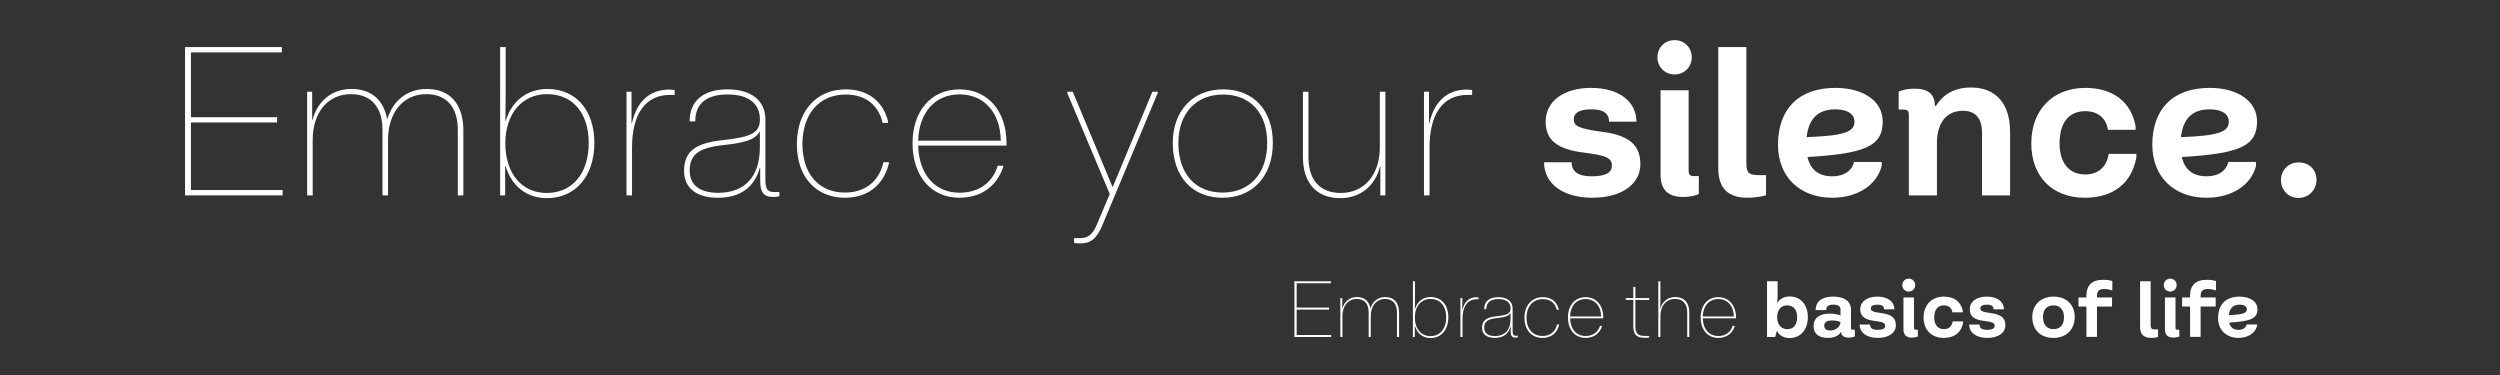 <?xml version="1.0" encoding="UTF-8"?>
<svg id="Laag_1" xmlns="http://www.w3.org/2000/svg" version="1.1" viewBox="0 0 850.394 127.559">
  <rect x="0" y="0" width="850.394" height="127.559" fill="#333333" stroke="none"/>
  <!-- Generator: Adobe Illustrator 29.4.0, SVG Export Plug-In . SVG Version: 2.1.0 Build 152)  -->
  <defs>
    <style>
      .st0 {
        isolation: isolate;
      }

      .st1 {
        fill: #fff;
      }

      .st2 {
        display: none;
      }
    </style>
  </defs>
  <g id="Laag_2" class="st2">
    <rect y="0" width="850.394" height="127.559"/>
  </g>
  <g id="Laag_11" data-name="Laag_1">
    <g class="st0">
      <g class="st0">
        <path class="st1" d="M96.146,64.639v1.82h-33.206V16.014h32.937v1.806h-30.93v22.051h29.315v1.79h-29.315v22.979h31.199Z"/>
        <path class="st1" d="M157.613,44.321v22.139h-1.883v-22.264c0-7.766-3.875-12.174-10.73-12.174-7.797,0-13.012,6.184-13.012,15.573v18.864h-1.883v-22.264c0-7.766-3.876-12.174-10.731-12.174-7.797,0-13.012,6.184-13.012,15.573v18.864h-1.883V31.204h1.707v9.562h.114c1.661-6.214,6.437-10.503,13.246-10.503,6.728,0,11.043,3.731,12.157,10.398,1.939-6.579,6.884-10.398,13.47-10.398,7.874,0,12.443,5.111,12.443,14.058Z"/>
        <path class="st1" d="M171.947,56.381h-.114v10.078h-1.707V16.014h1.883v15.19l-.098,9.934h.114c2.028-6.829,7.3-10.875,14.187-10.875,9.722,0,15.967,7.279,15.967,18.341,0,11.331-6.462,18.797-16.117,18.797-7.021,0-12.102-4.18-14.115-11.02ZM200.263,48.604c0-10.067-5.412-16.582-14.16-16.582-8.517,0-14.208,6.659-14.208,16.738,0,10.172,5.526,16.882,14.057,16.882,8.729,0,14.311-6.653,14.311-17.038Z"/>
        <path class="st1" d="M213.106,31.204h1.707v10.7h.145c1.588-7.357,6.064-11.435,12.666-11.435,1.118,0,1.868.165,1.868.165v1.656h-1.65c-8.263,0-12.852,6.441-12.852,17.942v16.226h-1.883V31.204Z"/>
        <path class="st1" d="M232.695,58.104c0-6.375,3.57-9.427,13.09-10.436,9.675-1.024,12.702-2.433,12.702-7.047,0-5.428-3.938-8.496-11.005-8.496s-10.989,3.068-10.989,9.168h-1.914c0-7.108,4.801-10.896,12.888-10.896s12.888,3.818,12.888,10.27v20.546c0,2.995.746,4.103,2.861,4.103h1.888v1.434s-.817.248-2.245.248c-3.032,0-4.274-1.552-4.274-5.536v-4.429h-.114c-1.821,6.689-6.674,10.233-14.259,10.233-7.326,0-11.517-3.321-11.517-9.162ZM258.471,50.161v-5.287h-.145c-1.578,2.768-5.334,3.729-12.334,4.49-8.402.916-11.382,3.255-11.382,8.708,0,4.848,3.389,7.513,9.665,7.513,9.111,0,14.197-5.547,14.197-15.424Z"/>
        <path class="st1" d="M271.056,49.06c0-11.254,6.648-18.662,16.618-18.662,7.512,0,12.733,3.979,14.415,10.958v.455h-1.853c-1.428-6.225-5.976-9.654-12.562-9.654-8.982,0-14.72,6.581-14.72,16.903,0,10.083,5.619,16.447,14.451,16.447,6.768,0,11.621-3.735,13.1-10.327h1.853v.456c-1.821,7.383-7.259,11.63-14.953,11.63-9.888,0-16.349-7.113-16.349-18.206Z"/>
        <path class="st1" d="M342.363,49.525h-30.047c.302,9.892,5.778,16.029,14.049,16.029,6.478,0,11.228-3.321,13.018-9.184h1.853v.486c-2.271,6.644-7.658,10.409-14.87,10.409-9.582,0-15.961-7.295-15.961-18.61,0-10.911,6.379-18.258,15.961-18.258s15.998,7.347,15.998,18.258v.869ZM340.433,47.859c-.161-9.545-5.646-15.749-14.068-15.749-8.333,0-13.766,6.204-14.051,15.749h28.119Z"/>
        <path class="st1" d="M393.813,31.204l-.016.455-18.885,45.096c-1.883,4.403-3.865,6.038-7.492,6.038-1.371,0-2.064-.196-2.064-.196v-1.594h1.939c2.923,0,4.424-1.268,5.94-4.905l4.258-10.104-14.445-34.334v-.455h1.862l13.494,32.321h.135l13.457-32.321h1.816Z"/>
        <path class="st1" d="M398.921,48.604c0-10.828,6.813-18.206,17.089-18.206,10.462,0,16.955,7.176,16.955,18.206,0,11.248-6.799,18.662-17.089,18.662-10.374,0-16.955-7.212-16.955-18.662ZM431.051,48.604c0-10.089-5.696-16.447-15.041-16.447-9.204,0-15.175,6.452-15.175,16.447,0,10.509,5.785,16.903,15.041,16.903s15.175-6.503,15.175-16.903Z"/>
        <path class="st1" d="M471.243,66.459h-1.708v-9.82h-.113c-1.625,6.576-6.711,10.762-13.515,10.762-8.076,0-12.712-5.111-12.712-14.058v-22.139h1.883v22.264c0,7.766,3.942,12.174,10.984,12.174,7.999,0,13.297-6.183,13.297-15.573v-18.864h1.884v35.255Z"/>
        <path class="st1" d="M484.376,31.204h1.707v10.7h.146c1.588-7.357,6.063-11.435,12.665-11.435,1.118,0,1.868.165,1.868.165v1.656h-1.651c-8.262,0-12.852,6.441-12.852,17.942v16.226h-1.883V31.204Z"/>
      </g>
      <g class="st0">
        <path class="st1" d="M525.228,55.199h9.369c0,3.188,2.213,4.775,6.854,4.775s6.848-1.19,6.848-3.679c0-2.529-1.944-3.45-9.49-4.379-9.141-1.116-13.042-4.277-13.042-10.546,0-6.941,6.134-11.475,15.463-11.475s15.409,4.513,15.409,11.501h-9.309c0-2.825-1.938-4.21-5.966-4.21s-6.04,1.123-6.04,3.483c0,2.287,2.004,3.142,9.833,4.19,8.979,1.184,12.827,4.467,12.827,10.984,0,6.88-6.471,11.42-16.345,11.42-9.928,0-16.411-4.722-16.411-12.066Z"/>
        <path class="st1" d="M563.789,19.485c0-3.31,2.529-5.839,5.838-5.839s5.839,2.529,5.839,5.839-2.529,5.838-5.839,5.838-5.838-2.529-5.838-5.838ZM564.852,59.45v-28.747h9.552v27.349c0,1.365.478,1.843,1.843,1.843h1.621v6.094s-1.863,1.009-5.469,1.009c-5.031,0-7.547-2.516-7.547-7.547Z"/>
        <path class="st1" d="M584.486,57.272V16.014h9.551v39.481c0,3.256.813,4.069,4.069,4.069h2.63v6.848s-2.496.841-6.41.841c-6.585,0-9.84-3.323-9.84-9.981Z"/>
        <path class="st1" d="M630.66,55.092h9.417v1.332c-1.675,6.592-8.313,10.842-16.795,10.842-11.146,0-18.483-7.163-18.483-18.012,0-12.275,7.123-19.357,19.485-19.357,9.686,0,16.136,4.587,16.136,11.38,0,8.139-5.252,10.967-25.585,12.126,1.004,4.371,3.815,6.566,8.447,6.566,3.955,0,6.632-1.803,7.378-4.877ZM614.546,46.651c12.957-.487,16.317-1.798,16.263-5.374-.067-2.583-2.482-4.083-6.524-4.083-5.82,0-9.071,3.141-9.738,9.457Z"/>
        <path class="st1" d="M649.306,39.111c0-1.365-.478-1.843-1.843-1.843h-1.621v-6.094s1.863-1.009,5.469-1.009c4.573,0,6.827,1.896,6.827,5.704v.134h.39c2.677-4.203,6.599-6.241,11.892-6.241,8.481,0,13.324,5.475,13.324,15.086v21.611h-9.551v-21.241c0-4.997-2.173-7.533-6.504-7.533-5.59,0-8.831,4.076-8.831,11.024v17.75h-9.552v-27.349Z"/>
        <path class="st1" d="M690.961,48.783c0-11.401,7.305-18.887,18.423-18.887,9.369,0,15.558,4.782,17.057,13.048v1.197h-9.416c-.626-3.988-3.464-6.322-7.641-6.322-5.657,0-8.805,3.888-8.805,10.964,0,6.639,3.262,10.56,8.717,10.56,4.393,0,7.312-2.536,7.997-6.995h9.417v1.197c-1.614,8.852-7.95,13.721-17.535,13.721-11.104,0-18.214-7.243-18.214-18.482Z"/>
        <path class="st1" d="M757.987,55.092h9.417v1.332c-1.675,6.592-8.313,10.842-16.795,10.842-11.146,0-18.483-7.163-18.483-18.012,0-12.275,7.123-19.357,19.485-19.357,9.686,0,16.136,4.587,16.136,11.38,0,8.139-5.252,10.967-25.585,12.126,1.004,4.371,3.815,6.566,8.447,6.566,3.955,0,6.632-1.803,7.378-4.877ZM741.873,46.651c12.957-.487,16.317-1.798,16.263-5.374-.067-2.583-2.482-4.083-6.524-4.083-5.82,0-9.071,3.141-9.738,9.457Z"/>
        <path class="st1" d="M775.894,61.22c0-3.37,2.596-5.973,6.04-5.973s6.04,2.414,6.04,5.912c0,3.45-2.657,6.167-6.101,6.167s-5.979-2.589-5.979-6.106Z"/>
      </g>
    </g>
    <g class="st0">
      <g class="st0">
        <path class="st1" d="M452.794,113.952v.685h-12.482v-18.963h12.382v.679h-11.627v8.289h11.02v.673h-11.02v8.638h11.728Z"/>
        <path class="st1" d="M475.903,106.315v8.322h-.708v-8.369c0-2.919-1.457-4.576-4.034-4.576-2.931,0-4.892,2.324-4.892,5.854v7.091h-.708v-8.369c0-2.919-1.456-4.576-4.033-4.576-2.931,0-4.892,2.324-4.892,5.854v7.091h-.708v-13.253h.642v3.595h.043c.624-2.336,2.42-3.948,4.979-3.948,2.528,0,4.15,1.402,4.569,3.909.729-2.474,2.588-3.909,5.063-3.909,2.96,0,4.678,1.922,4.678,5.284Z"/>
        <path class="st1" d="M481.295,110.849h-.042v3.788h-.642v-18.963h.708v5.71l-.037,3.734h.042c.763-2.567,2.745-4.088,5.333-4.088,3.655,0,6.003,2.736,6.003,6.895,0,4.26-2.43,7.065-6.059,7.065-2.64,0-4.55-1.571-5.307-4.142ZM491.939,107.925c0-3.784-2.034-6.233-5.322-6.233-3.202,0-5.341,2.503-5.341,6.292,0,3.823,2.077,6.346,5.284,6.346,3.28,0,5.379-2.501,5.379-6.404Z"/>
        <path class="st1" d="M496.771,101.384h.642v4.022h.055c.597-2.766,2.279-4.298,4.761-4.298.42,0,.702.062.702.062v.623h-.621c-3.105,0-4.83,2.421-4.83,6.744v6.1h-.708v-13.253Z"/>
        <path class="st1" d="M504.135,111.496c0-2.396,1.342-3.544,4.921-3.923,3.637-.386,4.774-.915,4.774-2.649,0-2.04-1.479-3.193-4.137-3.193s-4.131,1.153-4.131,3.446h-.72c0-2.672,1.805-4.096,4.845-4.096s4.845,1.436,4.845,3.86v7.724c0,1.126.28,1.542,1.076,1.542h.71v.539s-.308.093-.845.093c-1.14,0-1.606-.583-1.606-2.081v-1.665h-.043c-.685,2.516-2.509,3.848-5.359,3.848-2.754,0-4.33-1.249-4.33-3.444ZM513.824,108.51v-1.987h-.054c-.594,1.041-2.006,1.402-4.637,1.688-3.159.344-4.279,1.223-4.279,3.273,0,1.822,1.274,2.823,3.633,2.823,3.426,0,5.337-2.085,5.337-5.798Z"/>
        <path class="st1" d="M518.558,108.096c0-4.229,2.499-7.015,6.247-7.015,2.823,0,4.786,1.495,5.418,4.119v.171h-.696c-.536-2.34-2.246-3.629-4.722-3.629-3.377,0-5.533,2.474-5.533,6.354,0,3.791,2.111,6.184,5.432,6.184,2.544,0,4.368-1.404,4.925-3.883h.696v.172c-.685,2.775-2.729,4.372-5.621,4.372-3.717,0-6.146-2.675-6.146-6.845Z"/>
        <path class="st1" d="M545.365,108.272h-11.295c.113,3.718,2.172,6.025,5.281,6.025,2.435,0,4.221-1.249,4.894-3.453h.696v.184c-.854,2.497-2.879,3.913-5.59,3.913-3.603,0-6-2.742-6-6.996,0-4.102,2.397-6.863,6-6.863s6.014,2.762,6.014,6.863v.327ZM544.64,107.645c-.061-3.588-2.122-5.92-5.288-5.92-3.133,0-5.175,2.332-5.282,5.92h10.57Z"/>
        <path class="st1" d="M556.288,102.034v8.901c0,2.536.816,3.334,3.333,3.334h1.346v.558s-.573.086-1.387.086c-2.913,0-4-1.087-4-4.001v-8.878h-2.566v-.65h2.566v-3.792h.708v3.792h4.679v.65h-4.679Z"/>
        <path class="st1" d="M564.089,95.674h.708v5.71l-.037,3.656h.043c.616-2.487,2.522-4.01,5.051-4.01,3.036,0,4.778,1.922,4.778,5.284v8.322h-.707v-8.369c0-2.919-1.482-4.576-4.13-4.576-3.007,0-4.998,2.324-4.998,5.854v7.091h-.708v-18.963Z"/>
        <path class="st1" d="M590.506,108.272h-11.295c.113,3.718,2.172,6.025,5.281,6.025,2.435,0,4.221-1.249,4.894-3.453h.696v.184c-.854,2.497-2.879,3.913-5.59,3.913-3.603,0-6-2.742-6-6.996,0-4.102,2.397-6.863,6-6.863s6.014,2.762,6.014,6.863v.327ZM589.78,107.645c-.061-3.588-2.122-5.92-5.288-5.92-3.133,0-5.175,2.332-5.282,5.92h10.57Z"/>
      </g>
      <g class="st0">
        <path class="st1" d="M604.536,112.645h-.146l-.552,1.992h-2.769v-18.963h3.591v5.522l-.099,1.727h.146c.74-1.312,2.197-2.081,4.062-2.081,3.699,0,6.185,2.799,6.185,6.999,0,4.318-2.482,7.149-6.263,7.149-1.833,0-3.454-.864-4.156-2.346ZM611.314,107.841c0-2.45-1.254-3.975-3.429-3.975-2.04,0-3.373,1.61-3.373,3.975,0,2.516,1.355,4.126,3.414,4.126,2.189,0,3.388-1.411,3.388-4.126Z"/>
        <path class="st1" d="M616.896,110.948c0-2.703,1.937-4.269,5.55-4.269,2.374,0,3.613.645,3.613.645v-2.086c0-1.044-.802-1.623-2.42-1.623-1.684,0-2.439.557-2.439,1.854h-3.596c0-2.98,2.197-4.576,6.01-4.576,3.699,0,6.01,1.555,6.01,4.422v6.162c0,.513.18.692.693.692h.609v2.291s-.7.379-2.056.379c-1.636,0-2.554-.667-2.554-1.82v-.051h-.146c-.701,1.247-2.278,1.973-4.442,1.973-3.062,0-4.832-1.441-4.832-3.992ZM626.033,109.649v-.076s-.938-.571-2.773-.571-2.724.602-2.724,1.806c0,1.074.681,1.623,2.065,1.623,1.985,0,3.432-1.459,3.432-2.781Z"/>
        <path class="st1" d="M632.58,110.404h3.521c0,1.198.832,1.795,2.577,1.795s2.573-.447,2.573-1.383c0-.951-.73-1.297-3.567-1.646-3.436-.419-4.902-1.607-4.902-3.964,0-2.609,2.306-4.313,5.812-4.313s5.793,1.696,5.793,4.323h-3.5c0-1.062-.728-1.583-2.242-1.583s-2.271.423-2.271,1.311c0,.859.754,1.181,3.696,1.575,3.376.444,4.822,1.679,4.822,4.128,0,2.587-2.433,4.294-6.145,4.294-3.731,0-6.169-1.775-6.169-4.536Z"/>
        <path class="st1" d="M647.077,96.979c0-1.244.951-2.194,2.195-2.194s2.194.95,2.194,2.194-.95,2.194-2.194,2.194-2.195-.95-2.195-2.194ZM647.478,112.002v-10.806h3.59v10.28c0,.513.18.692.692.692h.609v2.291s-.7.379-2.056.379c-1.891,0-2.836-.945-2.836-2.837Z"/>
        <path class="st1" d="M654.328,107.992c0-4.286,2.746-7.1,6.925-7.1,3.522,0,5.849,1.798,6.412,4.905v.449h-3.539c-.235-1.499-1.303-2.376-2.873-2.376-2.126,0-3.31,1.461-3.31,4.121,0,2.495,1.227,3.97,3.277,3.97,1.65,0,2.748-.953,3.006-2.63h3.54v.45c-.607,3.327-2.988,5.158-6.592,5.158-4.174,0-6.847-2.724-6.847-6.948Z"/>
        <path class="st1" d="M669.83,110.404h3.521c0,1.198.832,1.795,2.577,1.795s2.573-.447,2.573-1.383c0-.951-.73-1.297-3.567-1.646-3.436-.419-4.902-1.607-4.902-3.964,0-2.609,2.306-4.313,5.812-4.313s5.793,1.696,5.793,4.323h-3.5c0-1.062-.728-1.583-2.242-1.583s-2.271.423-2.271,1.311c0,.859.754,1.181,3.696,1.575,3.376.444,4.822,1.679,4.822,4.128,0,2.587-2.433,4.294-6.145,4.294-3.731,0-6.169-1.775-6.169-4.536Z"/>
        <path class="st1" d="M691.3,107.841c0-4.162,2.938-6.948,7.239-6.948,4.374,0,7.188,2.778,7.188,6.948,0,4.293-2.912,7.1-7.238,7.1-4.399,0-7.188-2.731-7.188-7.1ZM702.086,107.841c0-2.442-1.33-3.97-3.547-3.97-2.266,0-3.599,1.403-3.599,3.97,0,2.619,1.305,4.121,3.548,4.121,2.293,0,3.598-1.449,3.598-4.121Z"/>
        <path class="st1" d="M713.303,100.834v.362h5.128v3.063h-5.128v10.331h-3.59v-10.331h-2.701v-3.063h2.701v-.572c0-3.62,1.9-5.451,5.706-5.451,1.984,0,3.107.423,3.107.423v3.115h-.45s-.829-.407-2.285-.407c-1.823,0-2.488.665-2.488,2.53Z"/>
        <path class="st1" d="M727.969,111.183v-15.509h3.59v14.842c0,1.224.306,1.529,1.529,1.529h.989v2.574s-.938.316-2.41.316c-2.475,0-3.698-1.249-3.698-3.753Z"/>
        <path class="st1" d="M736.018,96.979c0-1.244.951-2.194,2.195-2.194s2.194.95,2.194,2.194-.95,2.194-2.194,2.194-2.195-.95-2.195-2.194ZM736.418,112.002v-10.806h3.59v10.28c0,.513.18.692.692.692h.609v2.291s-.7.379-2.056.379c-1.891,0-2.836-.945-2.836-2.837Z"/>
        <path class="st1" d="M748.555,100.834v.362h5.128v3.063h-5.128v10.331h-3.59v-10.331h-2.7v-3.063h2.7v-.572c0-3.62,1.901-5.451,5.707-5.451,1.984,0,3.106.423,3.106.423v3.115h-.449s-.83-.407-2.286-.407c-1.823,0-2.488.665-2.488,2.53Z"/>
        <path class="st1" d="M764.219,110.363h3.54v.501c-.63,2.478-3.126,4.076-6.313,4.076-4.189,0-6.948-2.693-6.948-6.771,0-4.614,2.678-7.276,7.324-7.276,3.642,0,6.066,1.725,6.066,4.278,0,3.059-1.975,4.122-9.618,4.558.378,1.644,1.435,2.469,3.176,2.469,1.486,0,2.492-.678,2.773-1.834ZM758.161,107.191c4.87-.183,6.134-.676,6.113-2.02-.025-.972-.934-1.535-2.453-1.535-2.188,0-3.409,1.181-3.66,3.555Z"/>
      </g>
    </g>
  </g>
</svg>